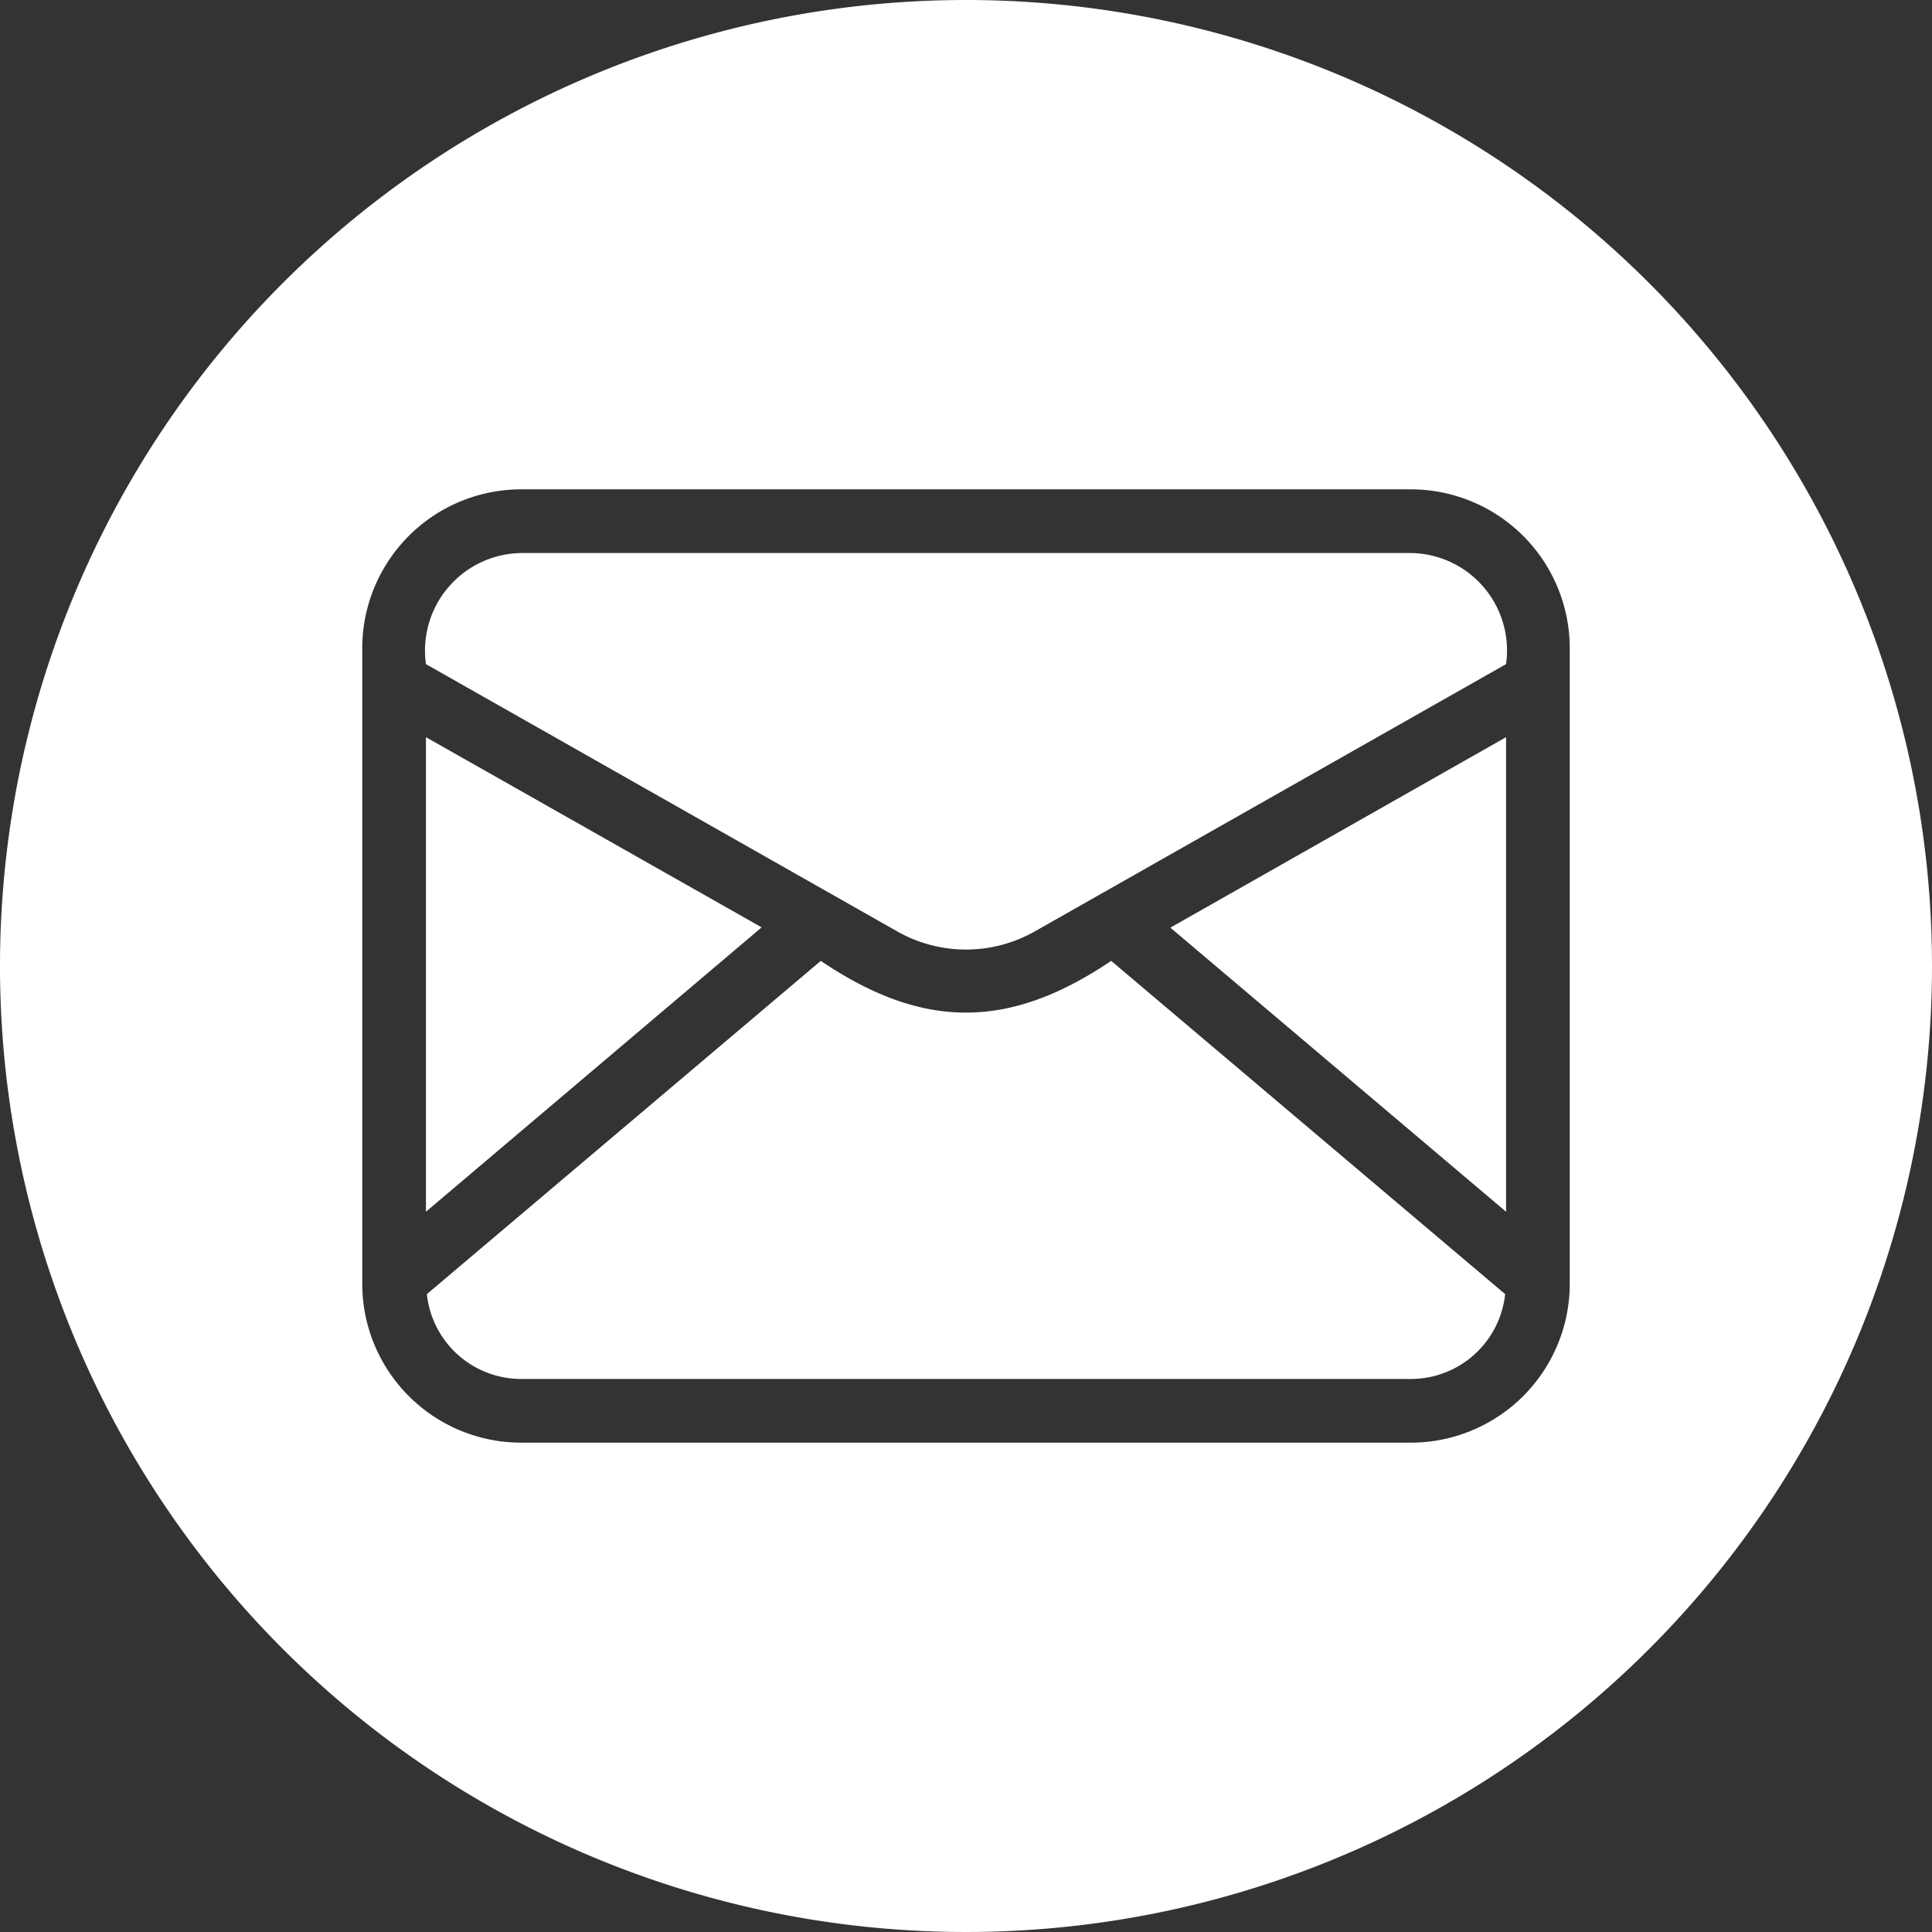 <?xml version="1.0" encoding="UTF-8" standalone="no"?><svg xmlns="http://www.w3.org/2000/svg" xmlns:xlink="http://www.w3.org/1999/xlink" data-name="Glyph Line" fill="#ffffff" height="64" preserveAspectRatio="xMidYMid meet" version="1" viewBox="0.0 0.0 64.0 64.0" width="64" zoomAndPan="magnify"><rect x="0.0" y="0.0" width="64.0" height="64.0" fill="#333333" stroke="none"/><g id="change1_1"><path d="M25.23 30.72L14.11 40.14 14.11 24.42 25.23 30.72z"/></g><g id="change1_2"><path d="M36.81,31.83,49.86,42.87a3.143,3.143,0,0,1-3.12,2.81H17.26a3.143,3.143,0,0,1-3.12-2.81L27.19,31.83C30.58,34.12,33.43,34.11,36.81,31.83Z"/></g><g id="change1_3"><path d="M38.77 30.73L49.89 24.42 49.89 40.14 38.77 30.73z"/></g><g id="change1_4"><path d="M49.89,22,34.25,30.87a4.62,4.62,0,0,1-4.5,0L14.11,22a3.232,3.232,0,0,1,3.15-3.68H46.74A3.227,3.227,0,0,1,49.89,22Z"/></g><g id="change1_5"><path d="M32,0A32,32,0,1,0,64,32,32.004,32.004,0,0,0,32,0ZM52,42.53a5.266,5.266,0,0,1-5.26,5.26H17.26A5.266,5.266,0,0,1,12,42.53V21.47a5.266,5.266,0,0,1,5.26-5.26H46.74A5.266,5.266,0,0,1,52,21.47Z"/></g></svg>